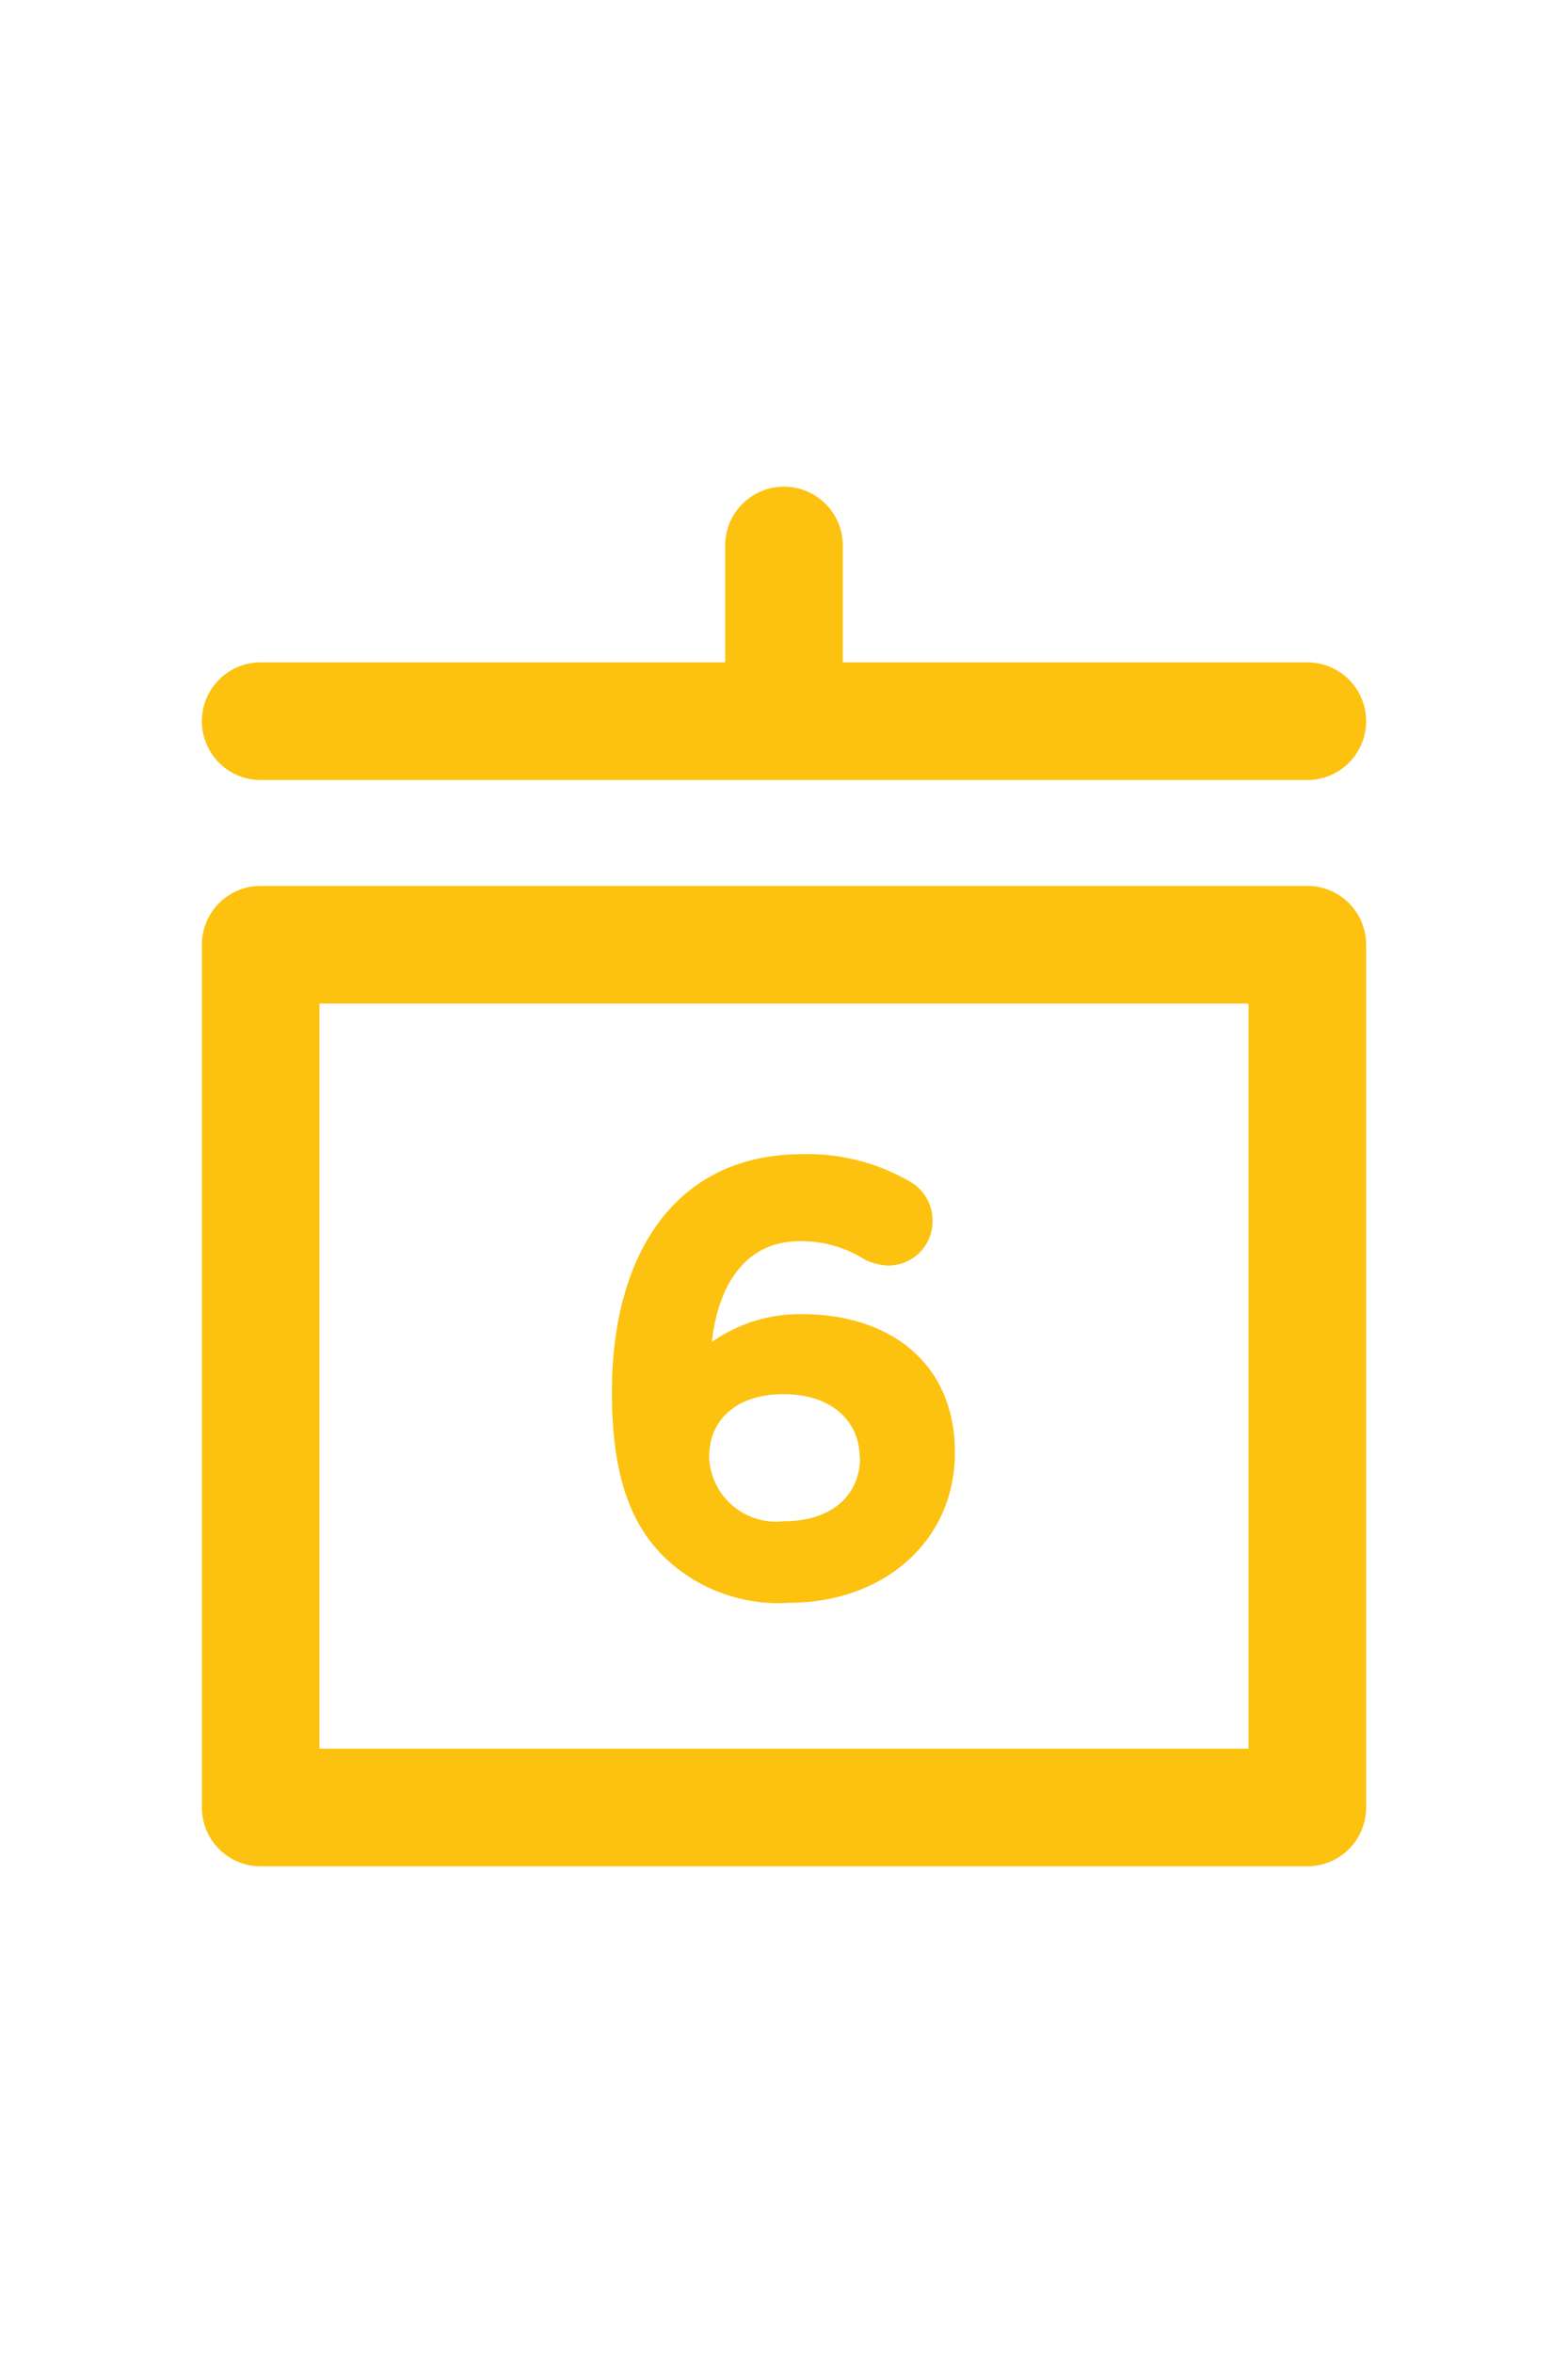 <?xml version="1.0" encoding="UTF-8"?> <svg xmlns="http://www.w3.org/2000/svg" id="Layer_1" data-name="Layer 1" width="40" height="60" viewBox="0 0 40 60"><title>40x60-Icon-Set</title><g style="isolation:isolate"><path d="M16.93,39.69c-.81-.81-1.32-2-1.32-4.2v0c0-3.42,1.55-6.06,4.87-6.06a5.19,5.19,0,0,1,2.68.67,1.15,1.15,0,0,1,.63,1.05,1.13,1.13,0,0,1-1.16,1.12,1.43,1.43,0,0,1-.6-.17,3,3,0,0,0-1.63-.45c-1.38,0-2.08,1.11-2.24,2.57a3.9,3.9,0,0,1,2.3-.71c2.21,0,3.9,1.22,3.9,3.53v0c0,2.26-1.82,3.83-4.23,3.83A4.19,4.19,0,0,1,16.93,39.69Zm5-2.53v0c0-.93-.73-1.61-1.94-1.61s-1.9.66-1.9,1.6v0A1.71,1.71,0,0,0,20,38.79C21.24,38.79,21.94,38.11,21.94,37.16Z" style="fill:#fcc20f"></path></g><path d="M33.35,47.59H6.65a1.5,1.5,0,0,1-1.5-1.5v-22a1.5,1.5,0,0,1,1.5-1.5h26.7a1.5,1.5,0,0,1,1.5,1.5v22A1.5,1.5,0,0,1,33.35,47.59Zm-25.2-3h23.7v-19H8.15Z" style="fill:#fcc20f"></path><path d="M33.35,19.89H6.65a1.5,1.5,0,1,1,0-3h26.7a1.5,1.5,0,0,1,0,3Z" style="fill:#fcc20f"></path><path d="M20,19.89a1.5,1.5,0,0,1-1.5-1.5V13.91a1.5,1.5,0,1,1,3,0v4.48A1.5,1.5,0,0,1,20,19.89Z" style="fill:#fcc20f"></path></svg> 